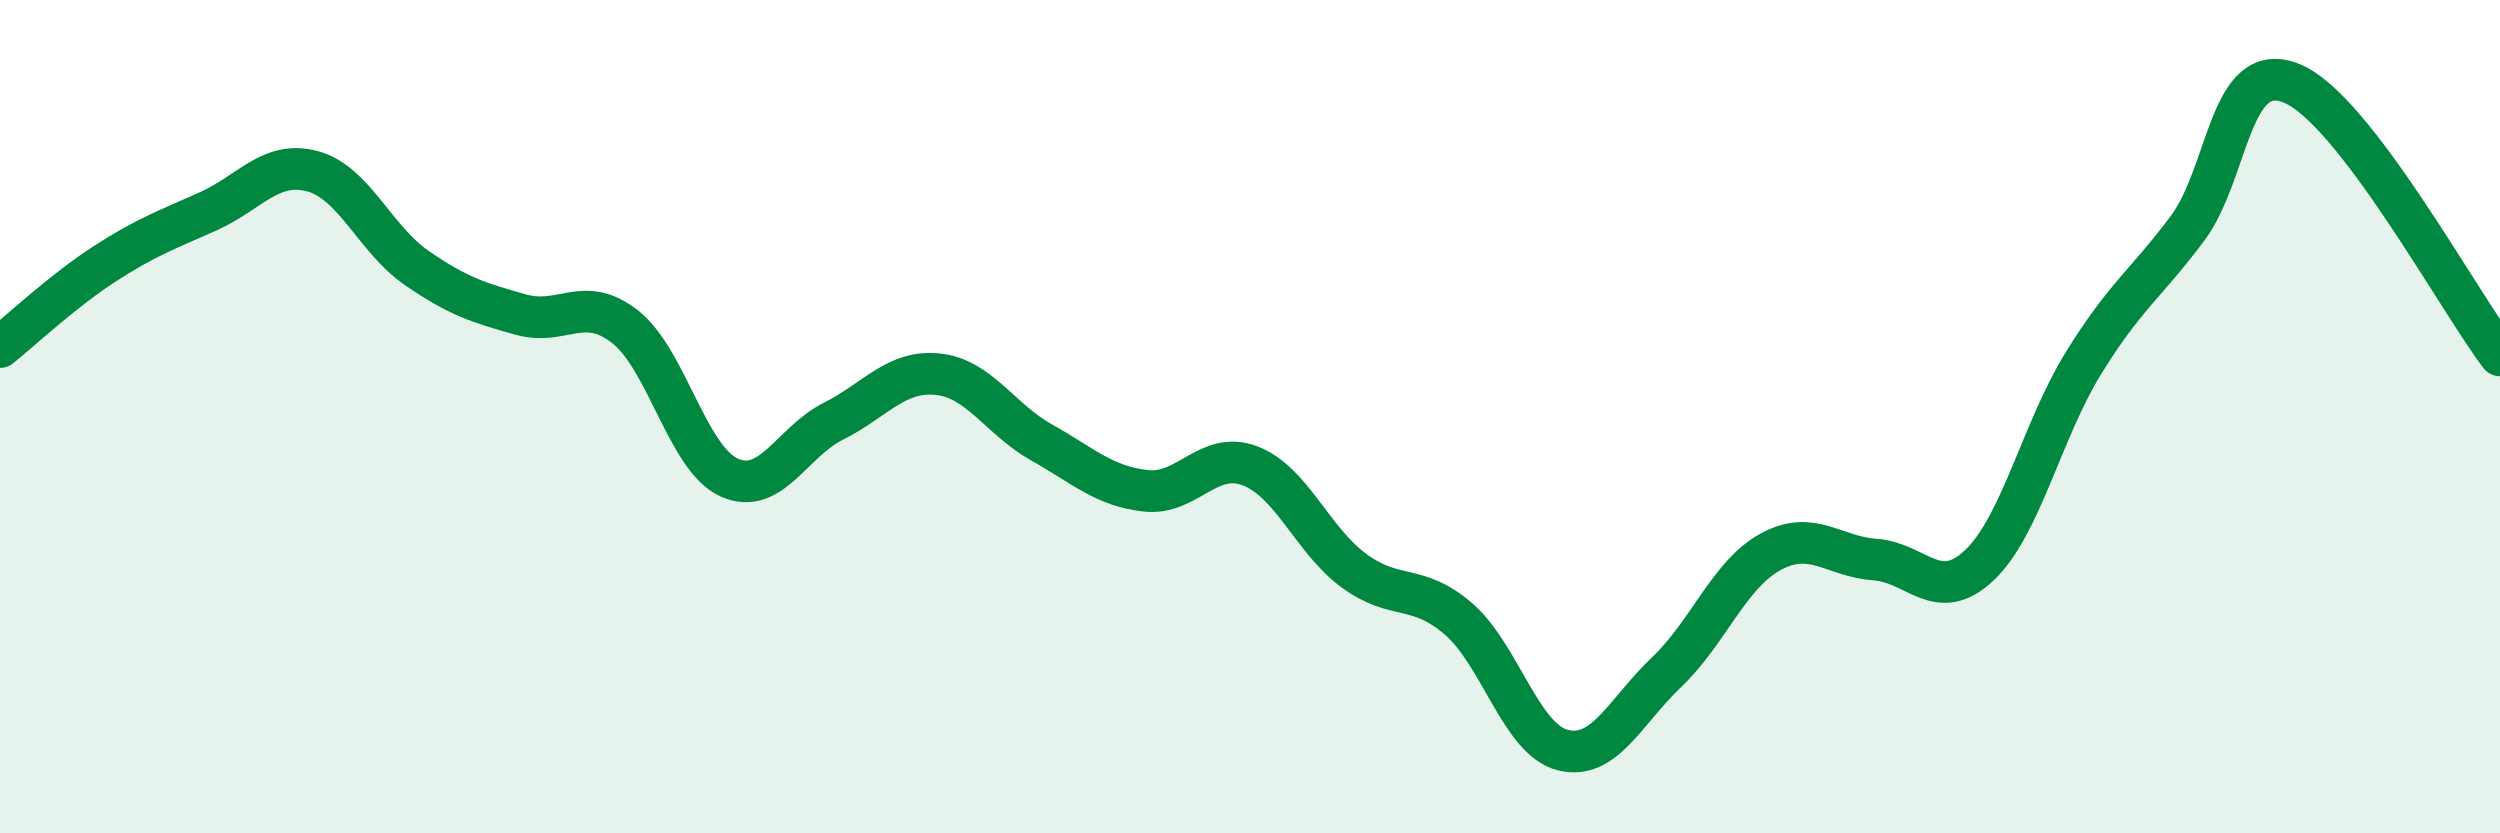 
    <svg width="60" height="20" viewBox="0 0 60 20" xmlns="http://www.w3.org/2000/svg">
      <path
        d="M 0,8.33 C 0.5,7.93 1.5,6.99 2.5,6.34 C 3.5,5.69 4,5.52 5,5.07 C 6,4.62 6.5,3.84 7.5,4.11 C 8.5,4.38 9,5.74 10,6.43 C 11,7.12 11.5,7.27 12.5,7.55 C 13.5,7.83 14,7.06 15,7.84 C 16,8.62 16.5,11.01 17.5,11.46 C 18.5,11.91 19,10.61 20,10.11 C 21,9.61 21.5,8.88 22.5,8.98 C 23.5,9.08 24,10.06 25,10.62 C 26,11.18 26.5,11.67 27.5,11.78 C 28.5,11.89 29,10.8 30,11.18 C 31,11.56 31.5,12.97 32.5,13.7 C 33.5,14.43 34,13.99 35,14.85 C 36,15.71 36.5,17.74 37.5,18 C 38.5,18.26 39,17.08 40,16.13 C 41,15.18 41.5,13.78 42.5,13.24 C 43.5,12.7 44,13.36 45,13.43 C 46,13.5 46.5,14.51 47.5,13.57 C 48.5,12.63 49,10.34 50,8.72 C 51,7.1 51.5,6.82 52.5,5.48 C 53.5,4.14 53.5,1.39 55,2 C 56.5,2.61 59,7.22 60,8.53L60 20L0 20Z"
        fill="#008740"
        opacity="0.1"
        stroke-linecap="round"
        stroke-linejoin="round"
      />
      <path
        d="M 0,8.33 C 0.5,7.93 1.5,6.99 2.5,6.34 C 3.5,5.69 4,5.52 5,5.07 C 6,4.62 6.5,3.84 7.5,4.11 C 8.5,4.38 9,5.74 10,6.43 C 11,7.12 11.5,7.27 12.5,7.55 C 13.5,7.83 14,7.06 15,7.84 C 16,8.62 16.5,11.01 17.5,11.46 C 18.5,11.91 19,10.61 20,10.11 C 21,9.61 21.5,8.88 22.5,8.98 C 23.5,9.08 24,10.06 25,10.62 C 26,11.18 26.5,11.67 27.5,11.78 C 28.5,11.89 29,10.8 30,11.18 C 31,11.56 31.5,12.97 32.5,13.7 C 33.5,14.43 34,13.99 35,14.85 C 36,15.71 36.5,17.74 37.5,18 C 38.5,18.26 39,17.08 40,16.13 C 41,15.18 41.5,13.78 42.5,13.24 C 43.5,12.7 44,13.36 45,13.43 C 46,13.5 46.5,14.51 47.5,13.57 C 48.5,12.63 49,10.34 50,8.72 C 51,7.1 51.5,6.82 52.5,5.48 C 53.5,4.14 53.5,1.39 55,2 C 56.5,2.61 59,7.22 60,8.53"
        stroke="#008740"
        stroke-width="1"
        fill="none"
        stroke-linecap="round"
        stroke-linejoin="round"
      />
    </svg>
  